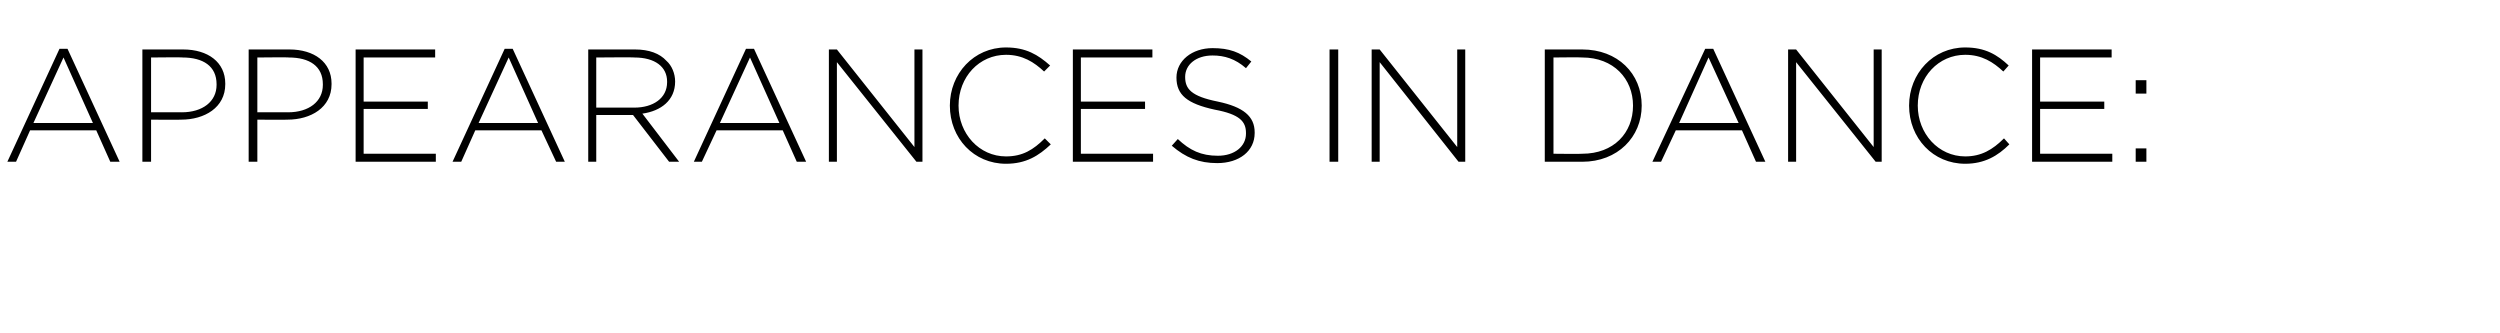 <?xml version="1.0" standalone="no"?><!DOCTYPE svg PUBLIC "-//W3C//DTD SVG 1.1//EN" "http://www.w3.org/Graphics/SVG/1.1/DTD/svg11.dtd"><svg xmlns="http://www.w3.org/2000/svg" version="1.1" width="374px" height="49.8px" viewBox="0 -5 374 49.8" style="top:-5px"><desc>Appearances in Dance:</desc><defs/><g id="Polygon61998"><path d="m8.9 2.3h1.2l7.8 16.9h-1.4l-2.1-4.7H4.5l-2.1 4.7H1.1L8.9 2.3zm5 11.1L9.5 3.6L5 13.4h8.9zm7.4-11h6.1c3.7 0 6.3 1.9 6.3 5.1v.1c0 3.5-3.1 5.3-6.6 5.3c.02.04-4.5 0-4.5 0v6.3h-1.3V2.4zm5.9 9.4c3.1 0 5.2-1.6 5.2-4.1v-.1c0-2.7-2-4-5.1-4c.04-.05-4.7 0-4.7 0v8.2s4.59-.02 4.6 0zm10-9.4h6.1c3.7 0 6.3 1.9 6.3 5.1v.1c0 3.5-3.1 5.3-6.6 5.3c.03.04-4.5 0-4.5 0v6.3h-1.3V2.4zm5.9 9.4c3.1 0 5.2-1.6 5.2-4.1v-.1c0-2.7-2-4-5.1-4c.05-.05-4.7 0-4.7 0v8.2s4.6-.02 4.6 0zm10.1-9.4h11.9v1.2H54.4v6.6h9.6v1.1h-9.6v6.7h10.8v1.2h-12V2.4zm22.3-.1h1.2l7.8 16.9h-1.3L81 14.5h-9.9L69 19.2h-1.3l7.8-16.9zm5 11.1l-4.4-9.8l-4.5 9.8h8.9zm7.5-11h7c2.1 0 3.7.6 4.7 1.7c.8.7 1.3 1.9 1.3 3.1c0 2.8-2.1 4.4-4.9 4.8c0 .02 5.5 7.2 5.5 7.2h-1.5l-5.4-7h-5.5v7H88V2.4zm6.9 8.7c2.8 0 4.9-1.4 4.9-3.8v-.1c0-2.2-1.8-3.6-4.9-3.6c.04-.05-5.7 0-5.7 0v7.5h5.7zm16.7-8.8h1.2l7.8 16.9h-1.4l-2.1-4.7h-9.9l-2.2 4.7h-1.2l7.8-16.9zm5 11.1l-4.4-9.8l-4.5 9.8h8.9zm7.4-11h1.2L136.8 17V2.4h1.2v16.8h-.9L125.2 4.3v14.9H124V2.4zm18.1 8.4c0-4.8 3.6-8.7 8.4-8.7c3 0 4.8 1.1 6.6 2.7l-.9.9c-1.5-1.4-3.2-2.5-5.7-2.5c-4 0-7.1 3.3-7.1 7.6c0 4.2 3.1 7.6 7.1 7.6c2.5 0 4.1-1 5.8-2.7l.9.9c-1.8 1.7-3.7 2.9-6.7 2.9c-4.8 0-8.4-3.8-8.4-8.7zm18.4-8.4h11.9v1.2h-10.7v6.6h9.6v1.1h-9.6v6.7h10.8v1.2h-12V2.4zm14.8 14.4l.9-1c1.8 1.7 3.5 2.5 6 2.5c2.5 0 4.2-1.4 4.2-3.3v-.1c0-1.7-.9-2.8-4.7-3.5c-4.1-.9-5.7-2.2-5.7-4.8c0-2.5 2.3-4.4 5.4-4.4c2.5 0 4.1.6 5.8 2l-.8 1c-1.6-1.4-3.2-1.9-5-1.9c-2.5 0-4.1 1.4-4.1 3.2c0 1.8.9 2.9 4.9 3.7c3.8.8 5.5 2.2 5.5 4.6v.1c0 2.7-2.3 4.5-5.6 4.5c-2.7 0-4.7-.8-6.8-2.6zm23.6-14.4h1.3v16.8h-1.3V2.4zm6.3 0h1.2L218 17V2.4h1.2v16.8h-1L206.4 4.3v14.9h-1.2V2.4zm25.9 0h5.6c5.3 0 8.9 3.6 8.9 8.4c0 4.7-3.6 8.4-8.9 8.4h-5.6V2.4zm1.3 1.2V18s4.31.05 4.3 0c4.7 0 7.6-3.1 7.6-7.2c0-4-2.9-7.2-7.6-7.2c.01-.05-4.3 0-4.3 0zm22.7-1.3h1.2l7.8 16.9h-1.4l-2.1-4.7h-9.9l-2.2 4.7h-1.3l7.9-16.9zm5 11.1l-4.5-9.8l-4.4 9.8h8.9zm7.4-11h1.2L280.3 17V2.4h1.2v16.8h-.9L268.7 4.3v14.9h-1.2V2.4zm18.1 8.4c0-4.8 3.6-8.7 8.4-8.7c3 0 4.8 1.1 6.5 2.7l-.8.9c-1.5-1.4-3.2-2.5-5.7-2.5c-4 0-7.1 3.3-7.1 7.6c0 4.2 3.1 7.6 7.1 7.6c2.4 0 4.1-1 5.8-2.7l.8.9c-1.7 1.7-3.7 2.9-6.6 2.9c-4.8 0-8.4-3.8-8.4-8.7zM304 2.4h11.9v1.2h-10.7v6.6h9.6v1.1h-9.6v6.7H316v1.2h-12V2.4zM319.5 7h1.6v2h-1.6v-2zm0 10.2h1.6v2h-1.6v-2z" stroke="none" fill="#000"/></g></svg>